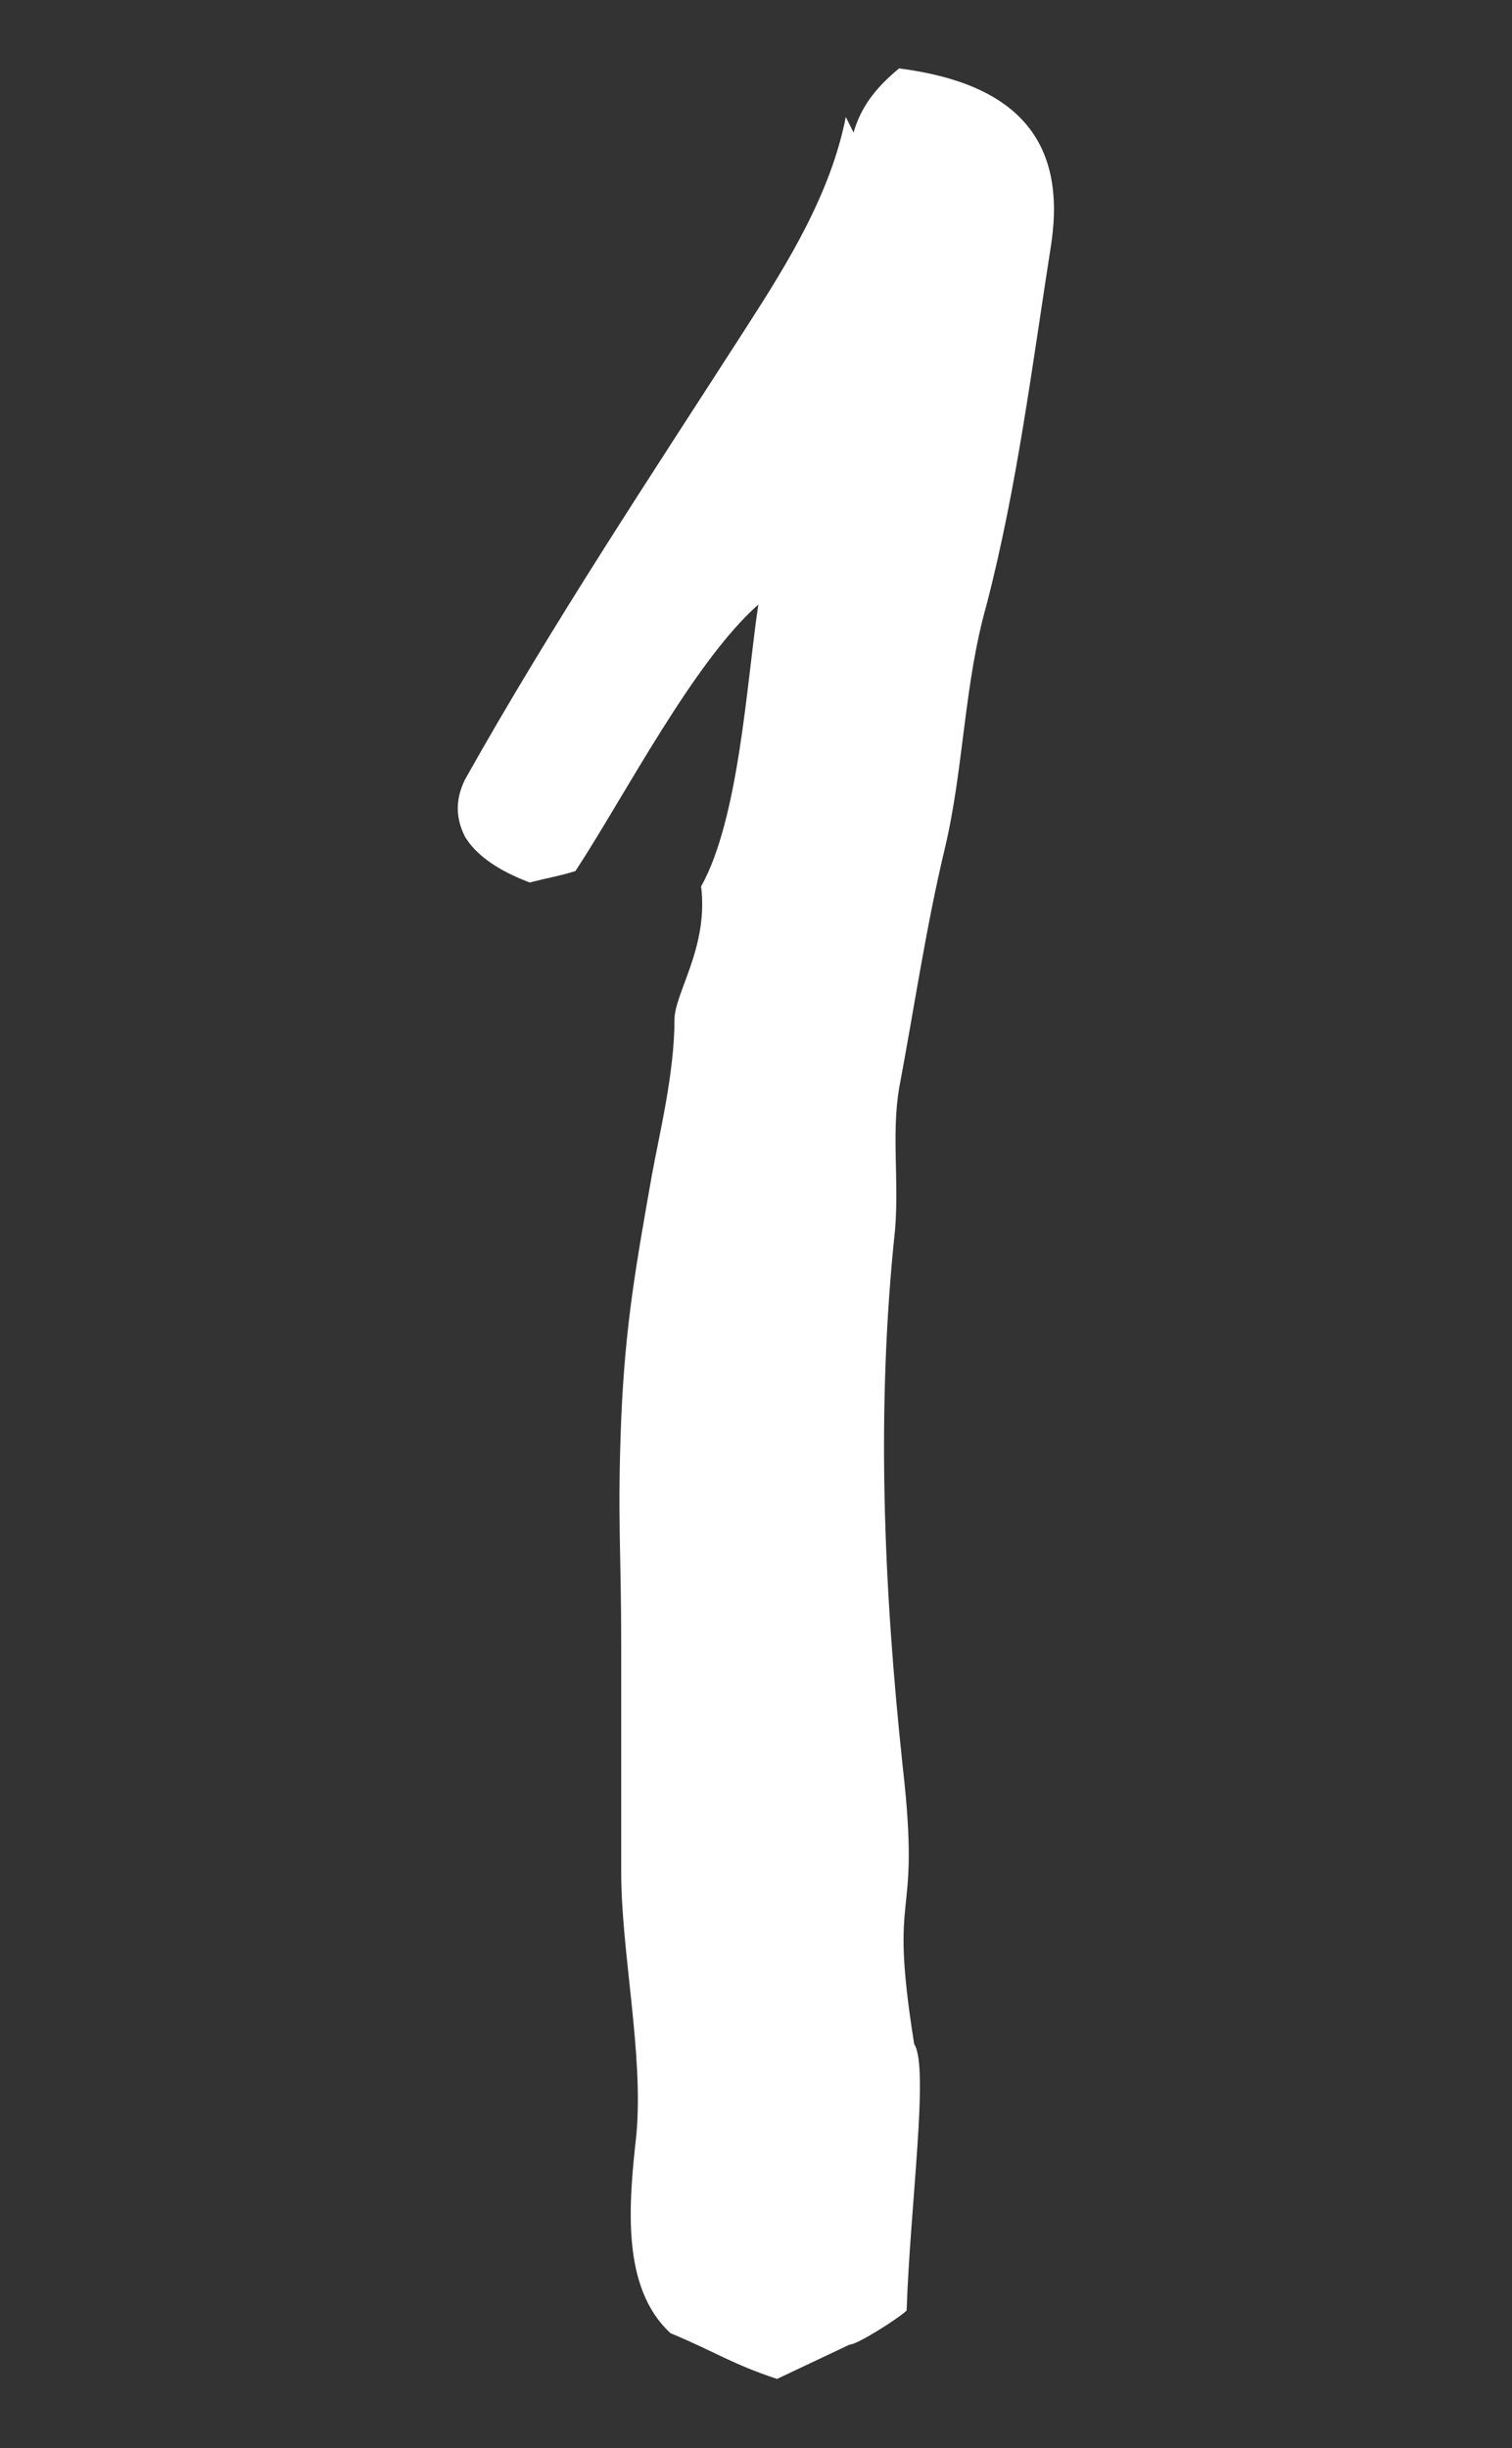 <?xml version="1.0" encoding="UTF-8"?>
<svg id="Warstwa_1" data-name="Warstwa 1" xmlns="http://www.w3.org/2000/svg" viewBox="0 0 42.01 67.99">
  <rect x="0" y="0" width="42.01" height="67.99" fill="#333333" stroke="none"/>
  <defs>
    <style>
      .cls-1 {
        fill: #fff;
        stroke-width: 0px;
      }
    </style>
  </defs>
  <path class="cls-1" d="M23.71,3.7c.21-.74.63-1.27,1.27-1.8,3.28.42,4.65,2.01,4.23,4.86-.53,3.38-.95,6.77-1.8,10.04-.63,2.22-.63,4.55-1.16,6.77-.53,2.22-.85,4.44-1.27,6.66-.21,1.27,0,2.54-.11,3.91-.53,4.97-.32,9.94.21,14.91.53,4.65-.42,3.07.32,7.72.42.63-.11,4.44-.21,7.4-.21.21-1.37.95-1.59.95l-2.01.95c-1.27-.42-1.69-.74-2.96-1.27-1.38-1.27-1.16-3.6-.95-5.5.21-2.22-.42-5.08-.42-7.3v-6.24c0-2.75-.11-3.59,0-6.34.11-2.64.42-4.33.85-6.77.21-1.16.63-2.85.63-4.33,0-.74.95-2.01.74-3.7,1.06-1.9,1.27-5.71,1.59-7.83-1.8,1.59-3.7,5.29-5.08,7.4-.32.11-.85.21-1.27.32-.85-.32-1.48-.74-1.8-1.27-.32-.63-.21-1.16,0-1.59,2.43-4.33,5.18-8.46,7.83-12.58,1.16-1.8,2.33-3.7,2.75-5.82l.21.42Z"/>
</svg>